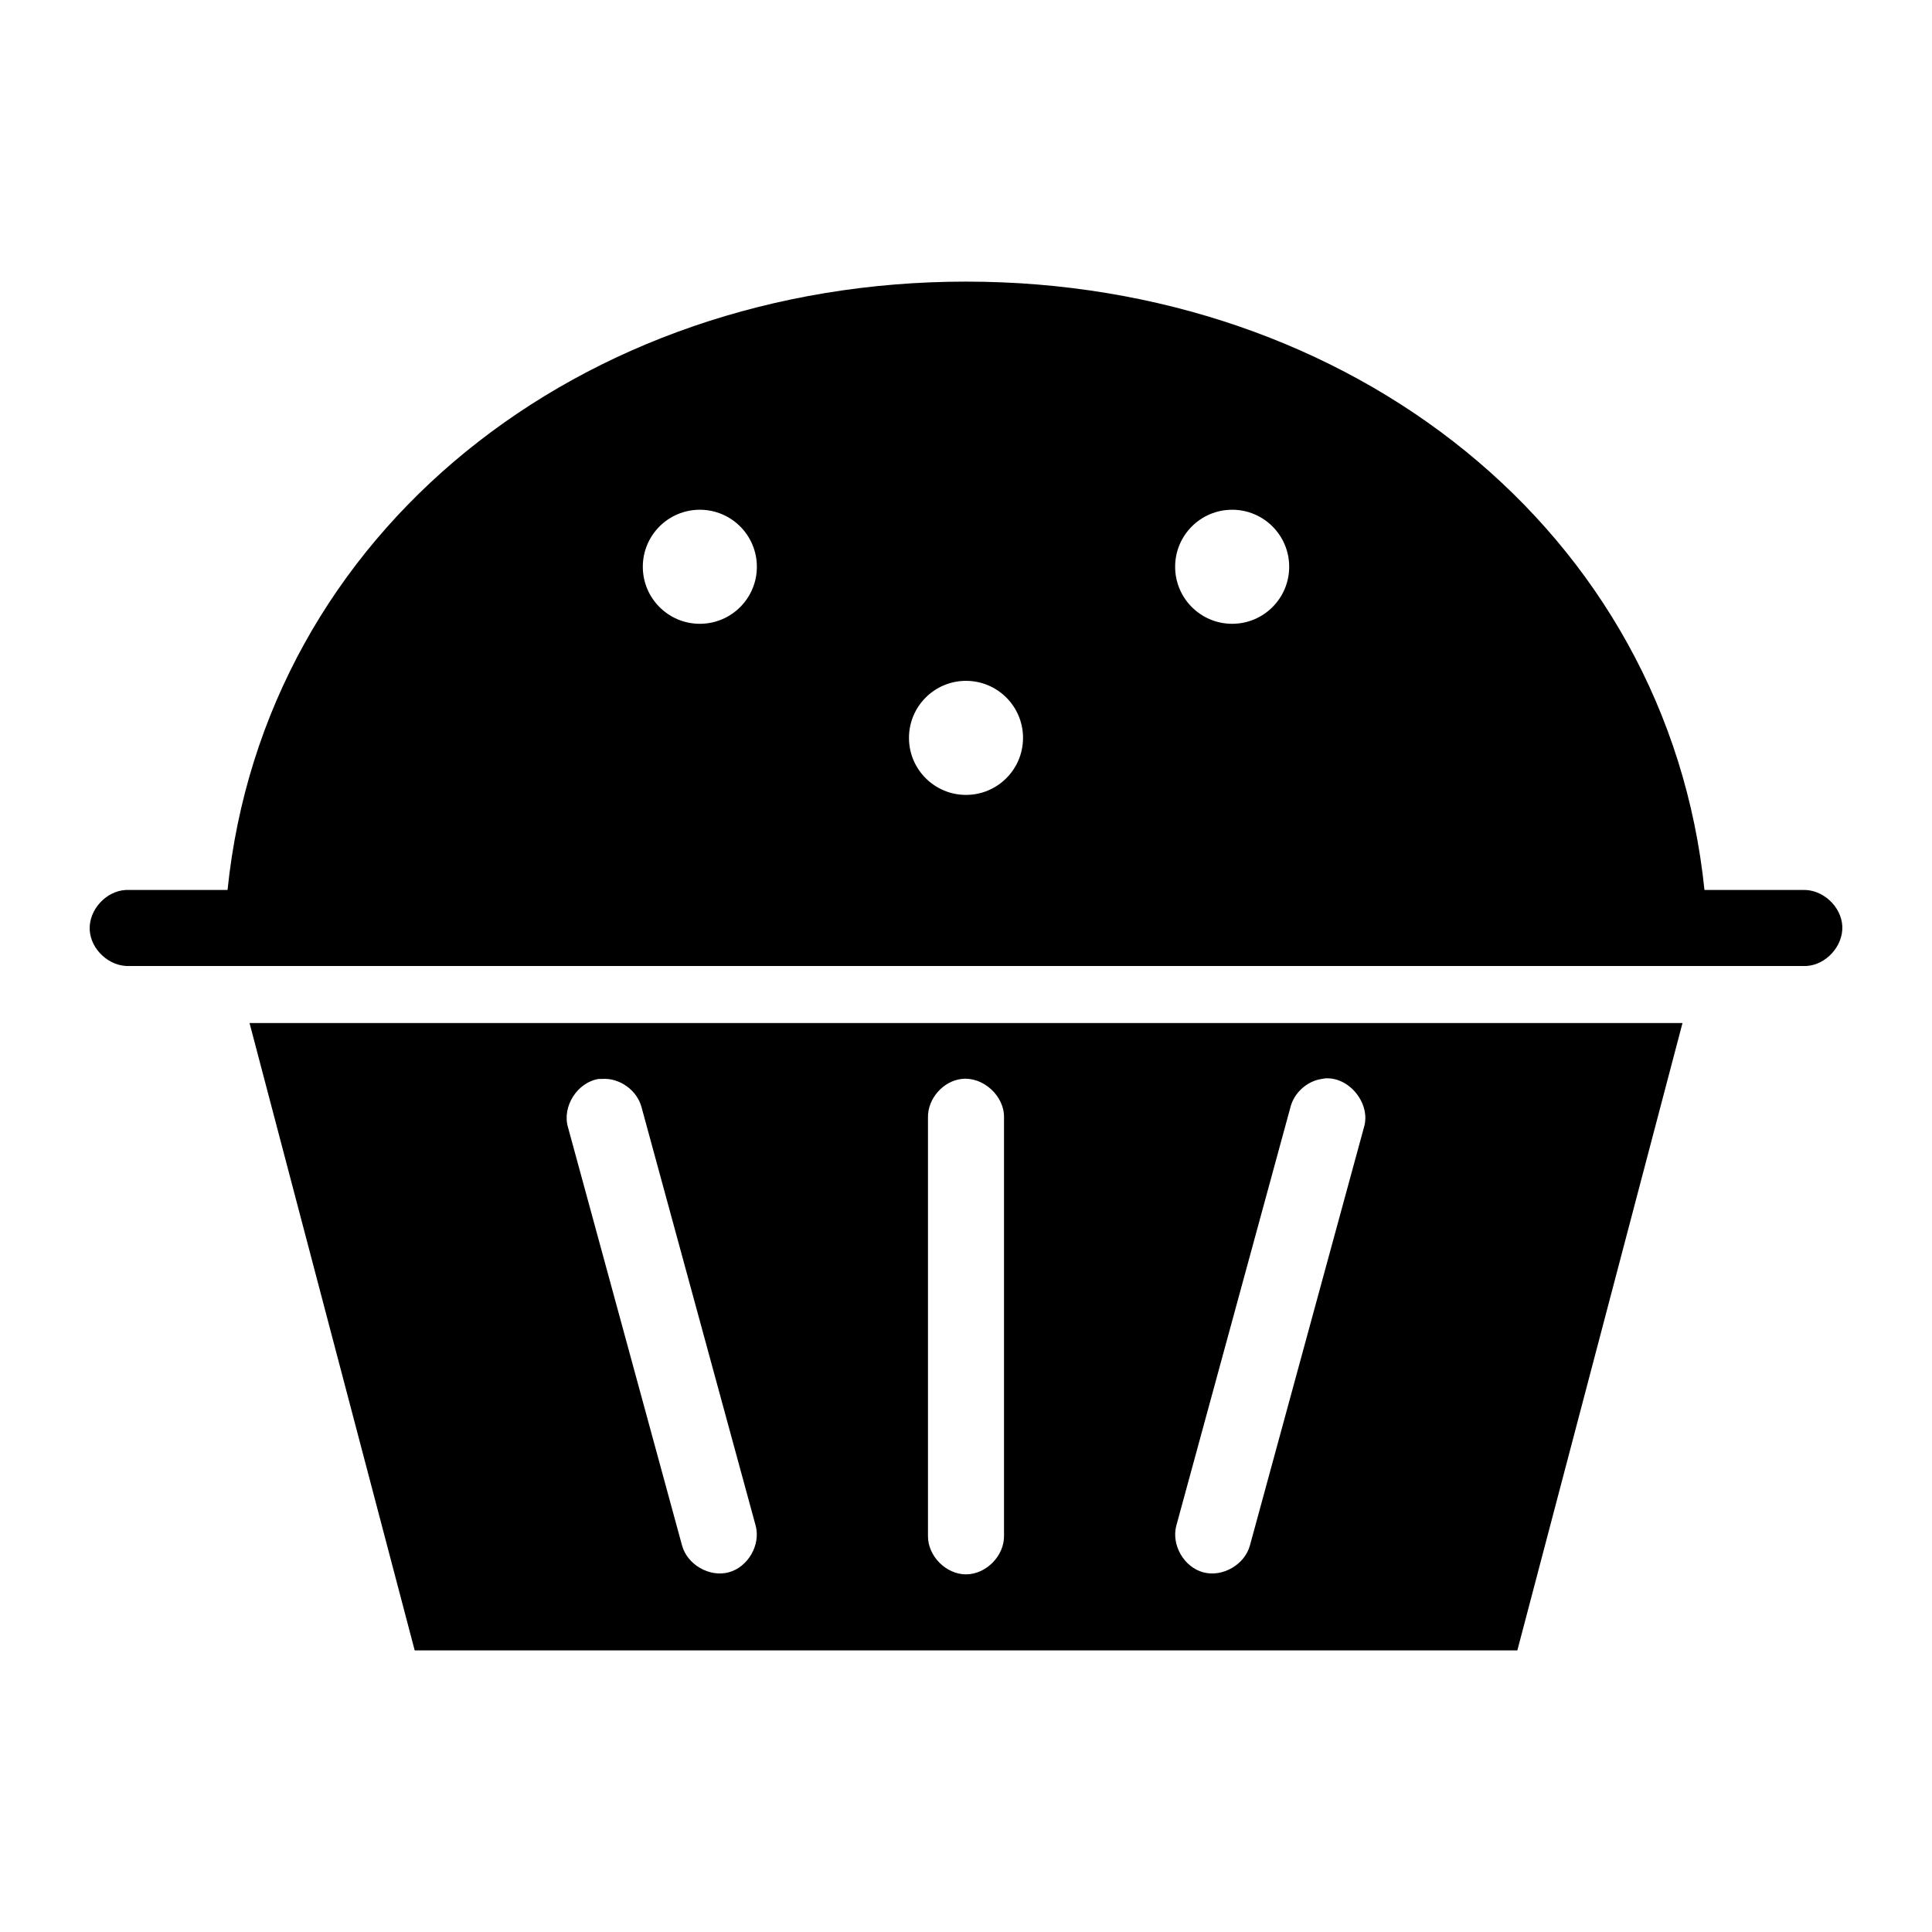 <?xml version="1.0" encoding="UTF-8"?>
<!-- The Best Svg Icon site in the world: iconSvg.co, Visit us! https://iconsvg.co -->
<svg fill="#000000" width="800px" height="800px" version="1.1" viewBox="144 144 512 512" xmlns="http://www.w3.org/2000/svg">
 <path d="m400 218.63c-102.06 0-185.92 66.242-195.7 161.22h-25.977c-0.316-0.016-0.633-0.016-0.945 0-5.277 0.246-9.855 5.269-9.605 10.547 0.246 5.277 5.273 9.852 10.551 9.605h444.3c5.277-0.246 9.852-5.273 9.605-10.547-0.25-5.277-5.277-9.855-10.551-9.605h-25.977c-9.781-94.977-93.645-161.22-195.7-161.22zm-70.535 60.457c8.348 0 15.113 6.766 15.113 15.113 0 8.348-6.766 15.113-15.113 15.113s-15.113-6.766-15.113-15.113c0-8.348 6.766-15.113 15.113-15.113zm141.07 0c8.348 0 15.113 6.766 15.113 15.113 0 8.348-6.766 15.113-15.113 15.113s-15.113-6.766-15.113-15.113c0-8.348 6.766-15.113 15.113-15.113zm-70.535 45.344c8.348 0 15.113 6.766 15.113 15.113 0 8.348-6.766 15.113-15.113 15.113s-15.113-6.766-15.113-15.113c0-8.348 6.766-15.113 15.113-15.113zm-189.87 90.684 43.77 166.26h292.21l43.77-166.26zm285.12 14.656c6.418-0.363 12.051 6.742 10.234 12.91l-30.23 110.84c-1.359 5.109-7.246 8.523-12.359 7.164-5.109-1.359-8.523-7.25-7.16-12.363l30.23-110.84c0.953-3.867 4.402-6.988 8.344-7.559 0.312-0.066 0.629-0.121 0.945-0.156zm-192.55 0.156h0.156c0.211-0.008 0.422-0.008 0.629 0 4.684-0.367 9.387 3.004 10.547 7.559l30.23 110.84c1.363 5.113-2.051 11-7.164 12.359-5.113 1.359-11-2.055-12.359-7.164l-30.23-110.84c-1.582-5.492 2.535-11.902 8.188-12.754zm96.195 0c5.684-0.625 11.301 4.519 11.18 10.234v110.84c0.074 5.32-4.75 10.219-10.074 10.219s-10.152-4.898-10.078-10.223v-110.84c-0.105-4.981 4.023-9.691 8.973-10.234z"/>
</svg>